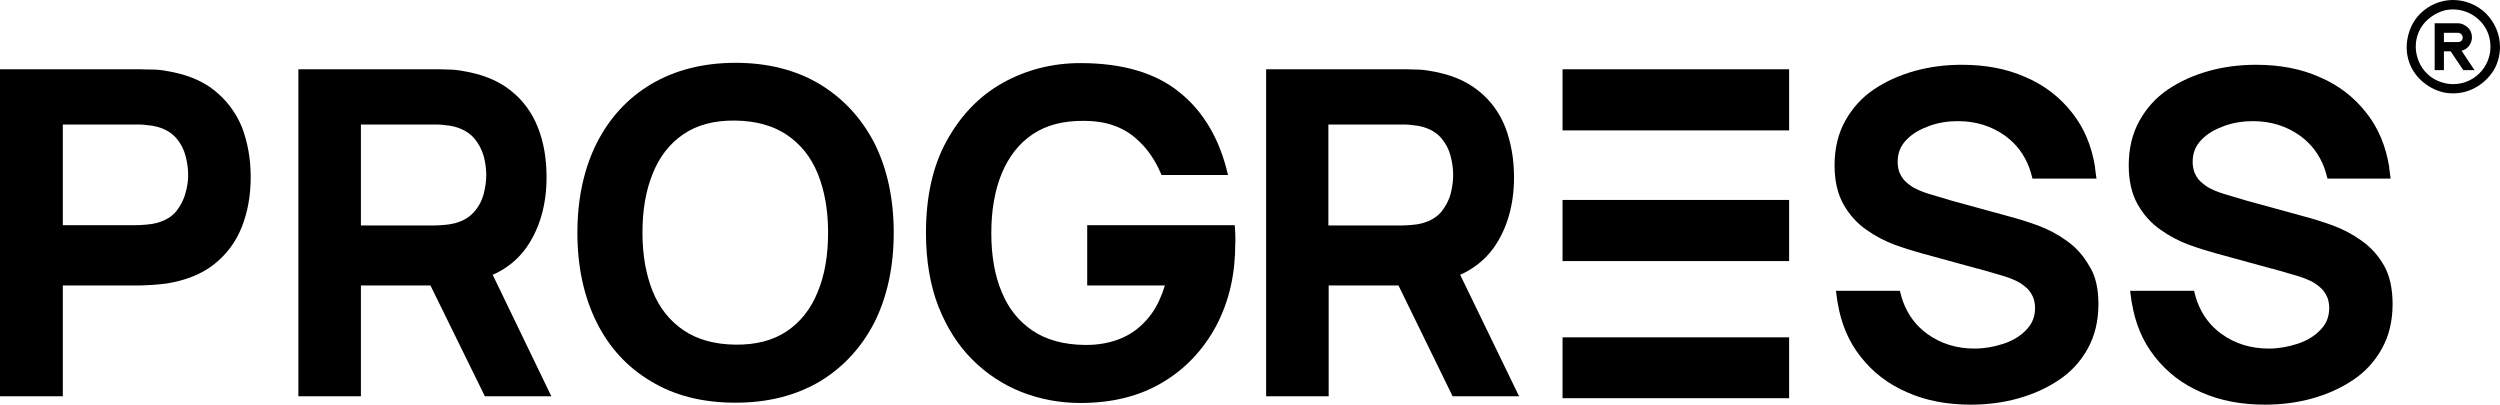 <?xml version="1.0" encoding="utf-8"?>
<!-- Generator: Adobe Illustrator 28.2.0, SVG Export Plug-In . SVG Version: 6.00 Build 0)  -->
<svg version="1.1" id="_Слой_2" xmlns="http://www.w3.org/2000/svg" xmlns:xlink="http://www.w3.org/1999/xlink" x="0px"
	 y="0px" viewBox="0 0 891.5 144.4" style="enable-background:new 0 0 891.5 144.4;" xml:space="preserve">
<style type="text/css">
	.st0{fill-rule:evenodd;clip-rule:evenodd;}
</style>
<g id="_Слой_1-2">
	<g>
		<g>
			<path d="M748.3,108.4c0,6.1-1.3,11.4-3.8,15.9c-2.5,4.5-5.9,8.3-10.3,11.2c-4.3,2.9-9.2,5.1-14.6,6.6c-5.4,1.5-11,2.2-16.8,2.2
				c-8.4,0-16-1.4-22.7-4.4c-6.8-2.9-12.3-7.2-16.6-12.7c-4.3-5.4-7-11.9-8.2-19.3c0-0.1,0-0.2-0.1-0.4c0,0,0-0.1,0-0.1l-0.5-3.7
				h22.8l0.1,0.4c0.3,1.2,0.6,2.3,1,3.4c1.8,4.9,4.7,8.7,8.7,11.6c4.9,3.5,10.5,5.2,16.8,5.2c3.5,0,6.9-0.6,10.3-1.7
				c3.3-1.1,6-2.7,8.1-4.9c2.2-2.2,3.2-4.8,3.2-7.9c0-1.1-0.2-2.3-0.5-3.3c-0.4-1.1-1-2.1-1.7-3c-0.8-0.9-1.9-1.8-3.3-2.7
				c-1.4-0.8-3.3-1.6-5.5-2.3l-7.2-2.1c0,0-0.1,0-0.1,0c-0.3-0.1-0.7-0.2-1-0.3c-0.1,0-0.2-0.1-0.3-0.1c-0.3-0.1-0.6-0.2-0.9-0.2
				l-19.7-5.4c-2.9-0.8-6.2-1.8-9.8-3.1c-3.5-1.3-7-3.1-10.2-5.4c-3.3-2.3-6-5.3-8.1-9l0,0c-2.1-3.7-3.2-8.4-3.2-13.9
				c0-6.1,1.3-11.4,3.8-15.9c2.5-4.5,5.9-8.3,10.2-11.2c4.3-2.9,9.2-5.1,14.6-6.6c5.4-1.5,11-2.2,16.8-2.2c8.4,0,16,1.4,22.7,4.4
				c6.8,2.9,12.3,7.2,16.6,12.7c4.3,5.4,7,11.9,8.2,19.4c0,0.1,0,0.2,0,0.3c0,0,0,0.1,0,0.1l0.5,3.7h-22.8l-0.1-0.3
				c-0.3-1.2-0.6-2.3-1-3.4c-1.8-4.9-4.7-8.7-8.7-11.6c-4.9-3.5-10.5-5.2-16.8-5.2c-3.5,0-6.9,0.5-10.2,1.7s-6,2.7-8.1,4.9
				c-2.2,2.2-3.2,4.8-3.2,8c0,1.1,0.2,2.3,0.5,3.3c0.4,1.1,1,2.1,1.7,3c0.8,0.9,1.9,1.8,3.3,2.7c1.4,0.8,3.3,1.6,5.5,2.3l7.4,2.2
				l0.3,0.1c0.6,0.2,1.2,0.3,1.8,0.5l19.7,5.4c3,0.8,6.2,1.8,9.8,3.1c3.5,1.3,7,3.1,10.2,5.4c3.3,2.3,6,5.3,8.1,9l0,0
				C747.2,98.1,748.3,102.8,748.3,108.4"/>
			<path d="M853.2,108.4c0,6.1-1.3,11.4-3.8,15.9c-2.5,4.5-5.9,8.3-10.3,11.2c-4.3,2.9-9.2,5.1-14.6,6.6c-5.4,1.5-11,2.2-16.8,2.2
				c-8.4,0-16-1.4-22.7-4.4c-6.8-2.9-12.3-7.2-16.6-12.7c-4.3-5.4-7-11.9-8.2-19.3c0-0.1,0-0.2-0.1-0.4c0,0,0-0.1,0-0.1l-0.5-3.7
				h22.8l0.1,0.4c0.3,1.2,0.6,2.3,1,3.4c1.8,4.9,4.7,8.7,8.7,11.6c4.9,3.5,10.5,5.2,16.8,5.2c3.5,0,6.9-0.6,10.3-1.7
				c3.3-1.1,6-2.7,8.1-4.9c2.2-2.2,3.2-4.8,3.2-7.9c0-1.1-0.2-2.3-0.5-3.3c-0.4-1.1-1-2.1-1.7-3c-0.8-0.9-1.9-1.8-3.3-2.7
				c-1.4-0.8-3.3-1.6-5.5-2.3l-7.2-2.1c0,0-0.1,0-0.1,0c-0.3-0.1-0.7-0.2-1-0.3c-0.1,0-0.2-0.1-0.3-0.1c-0.3-0.1-0.6-0.2-0.9-0.2
				l-19.7-5.4c-2.9-0.8-6.2-1.8-9.8-3.1c-3.5-1.3-7-3.1-10.2-5.4c-3.3-2.3-6-5.3-8.1-9l0,0c-2.1-3.7-3.2-8.4-3.2-13.9
				c0-6.1,1.3-11.4,3.8-15.9c2.5-4.5,5.9-8.3,10.2-11.2c4.3-2.9,9.2-5.1,14.6-6.6c5.4-1.5,11-2.2,16.8-2.2c8.4,0,16,1.4,22.7,4.4
				c6.8,2.9,12.3,7.2,16.6,12.7c4.3,5.4,7,11.9,8.2,19.4c0,0.1,0,0.2,0,0.3c0,0,0,0.1,0,0.1l0.5,3.7H830l-0.1-0.3
				c-0.3-1.2-0.6-2.3-1-3.4c-1.8-4.9-4.7-8.7-8.7-11.6c-4.9-3.5-10.5-5.2-16.8-5.2c-3.5,0-6.9,0.5-10.2,1.7s-6,2.7-8.1,4.9
				c-2.2,2.2-3.2,4.8-3.2,8c0,1.1,0.2,2.3,0.5,3.3c0.4,1.1,1,2.1,1.7,3c0.8,0.9,1.9,1.8,3.3,2.7c1.4,0.8,3.3,1.6,5.5,2.3l7.4,2.2
				l0.3,0.1c0.6,0.2,1.2,0.3,1.8,0.5l19.7,5.4c3,0.8,6.2,1.8,9.8,3.1c3.5,1.3,7,3.1,10.2,5.4c3.3,2.3,6,5.3,8.1,9l0,0
				C852.1,98.1,853.2,102.8,853.2,108.4"/>
			<path class="st0" d="M66.1,69c-0.6,2.3-1.8,4.5-3.3,6.4c-1.6,1.9-3.9,3.3-6.9,4.1c-1.1,0.3-2.4,0.5-3.7,0.6
				c-1.4,0.1-2.6,0.2-3.7,0.2H22.4V44.4h26.2c1.1,0,2.4,0,3.7,0.2c1.4,0.1,2.6,0.3,3.7,0.6c3,0.8,5.2,2.2,6.9,4.1
				c1.6,1.9,2.7,4,3.3,6.4s0.9,4.5,0.9,6.7C67.1,64.4,66.8,66.7,66.1,69L66.1,69z M76.4,32.2c-4.4-3.5-10.1-5.8-17.1-6.9
				c-1.5-0.3-3.2-0.5-5.1-0.5c-1.9,0-3.4-0.1-4.6-0.1H0v116.6h22.4v-39.5h27.2c1.1,0,2.6-0.1,4.6-0.2c1.9-0.1,3.6-0.3,5.2-0.5
				c6.9-1.1,12.6-3.4,17-6.9c4.4-3.5,7.7-7.9,9.8-13.2s3.2-11.2,3.2-17.8s-1.1-12.5-3.1-17.8C84.1,40.1,80.8,35.7,76.4,32.2z"/>
			<path class="st0" d="M128.7,44.4h26.1c1.1,0,2.4,0,3.7,0.2c1.4,0.1,2.6,0.3,3.7,0.6c2.9,0.8,5.2,2.2,6.9,4.1
				c1.6,1.9,2.7,4,3.4,6.4c0.6,2.3,0.9,4.6,0.9,6.7c0,2.1-0.3,4.3-0.9,6.7c-0.6,2.3-1.7,4.5-3.4,6.4c-1.6,1.9-3.9,3.3-6.9,4.1
				c-1.1,0.3-2.4,0.5-3.7,0.6c-1.4,0.1-2.6,0.2-3.7,0.2h-26.1C128.7,80.3,128.7,44.4,128.7,44.4z M187.7,88.3
				c4.8-6.9,7.2-15.3,7.2-25.1c0-6.6-1-12.5-3.1-17.8s-5.4-9.8-9.8-13.2c-4.4-3.5-10.1-5.8-17.1-6.9c-1.5-0.3-3.2-0.5-5.1-0.5
				c-1.9-0.1-3.4-0.1-4.5-0.1h-48.9v116.6h22.3v-39.5h24.8l19.4,39.5h23.7L175.7,98C180.7,95.8,184.7,92.5,187.7,88.3L187.7,88.3
				L187.7,88.3z"/>
			<path class="st0" d="M291.6,104.1c-2.4,6-6.1,10.7-11,14s-11,4.9-18.4,4.8c-7.4-0.1-13.5-1.8-18.4-5.1c-4.9-3.3-8.6-7.9-11-13.8
				c-2.4-5.9-3.7-12.9-3.7-21s1.2-15.1,3.7-21.2c2.4-6,6.1-10.7,11-14c4.9-3.3,11-4.9,18.4-4.8c7.4,0.1,13.5,1.8,18.4,5.1
				c4.9,3.3,8.6,7.9,11,13.8c2.4,5.9,3.7,12.9,3.7,21S294.1,98.1,291.6,104.1L291.6,104.1z M292.3,30c-8.4-5-18.4-7.6-30-7.6
				s-21.6,2.6-30.1,7.6c-8.4,5-14.9,12.1-19.5,21.2c-4.5,9.1-6.8,19.7-6.8,31.8s2.3,22.7,6.8,31.8c4.5,9.1,11,16.2,19.5,21.2
				c8.4,5.1,18.4,7.6,30.1,7.6s21.6-2.6,30.1-7.6c8.4-5.1,14.9-12.2,19.5-21.2c4.5-9.1,6.8-19.7,6.8-31.8s-2.3-22.7-6.8-31.8
				C307.2,42.1,300.7,35.1,292.3,30L292.3,30L292.3,30z"/>
			<path class="st0" d="M473.7,44.4h26.1c1.1,0,2.4,0,3.7,0.2c1.4,0.1,2.5,0.3,3.7,0.6c2.9,0.8,5.2,2.2,6.8,4.1
				c1.6,1.9,2.7,4,3.3,6.4c0.6,2.3,0.9,4.6,0.9,6.7c0,2.1-0.3,4.3-0.9,6.7c-0.6,2.3-1.8,4.5-3.3,6.4c-1.6,1.9-3.9,3.3-6.8,4.1
				c-1.1,0.3-2.4,0.5-3.7,0.6c-1.4,0.1-2.5,0.2-3.7,0.2h-26.1C473.7,80.3,473.7,44.4,473.7,44.4z M532.7,88.3
				c4.8-6.9,7.2-15.3,7.2-25.1c0-6.6-1.1-12.5-3.1-17.8c-2.1-5.3-5.4-9.8-9.8-13.2c-4.4-3.5-10.1-5.8-17-6.9
				c-1.5-0.3-3.2-0.5-5.1-0.5c-1.9-0.1-3.4-0.1-4.5-0.1h-48.9v116.6h22.3v-39.5h24.9l19.3,39.5h23.7L520.7,98
				C525.6,95.8,529.7,92.5,532.7,88.3L532.7,88.3L532.7,88.3z"/>
			<path d="M638,71.3h-80.8v21.8H638V71.3z"/>
			<path d="M638,24.7h-80.8v21.8H638C638,46.5,638,24.7,638,24.7z"/>
			<path d="M638,120.3h-80.8V142H638C638,142,638,120.3,638,120.3z"/>
			<path d="M440.5,83.3c-0.1-1.2-0.1-2.3-0.2-3h-52.6v21.5h27.7c-1.2,3.9-2.7,7.2-4.7,10c-2.8,3.9-6.3,6.8-10.3,8.6
				c-4.1,1.8-8.7,2.7-13.7,2.6c-7.4-0.1-13.6-1.8-18.5-5.1c-4.9-3.3-8.6-7.9-11-13.8c-2.5-5.9-3.7-13-3.7-21s1.2-15.1,3.7-21.2
				c2.5-6,6.1-10.7,11-14c4.9-3.3,11-4.9,18.5-4.8c7.5,0,13.6,2.1,18.3,6.2c4,3.4,7,7.8,9.2,13.1h23.7c-2.9-12.7-8.7-22.6-17.3-29.5
				c-8.5-6.9-20.3-10.4-35.3-10.4c-10.1,0-19.4,2.4-27.8,7.1s-15,11.7-19.9,20.6c-5,9-7.4,20-7.4,32.9c0,9.8,1.5,18.6,4.4,26.1
				c3,7.6,7,13.9,12.1,19c5.1,5.1,11,9,17.6,11.6c6.7,2.6,13.6,3.9,21,3.9c11.2,0,21-2.4,29.2-7.3c8.3-4.9,14.6-11.7,19.2-20.2
				c2.3-4.4,4.1-9.2,5.2-14.2c1.1-4.8,1.6-10,1.6-15.4C440.6,86,440.5,85,440.5,83.3"/>
		</g>
		<g>
			<path d="M874.8,0c-3.3,0-6.5,1-9.2,2.8s-4.9,4.4-6.1,7.5s-1.6,6.4-1,9.6s2.2,6.2,4.6,8.5s5.3,3.9,8.5,4.6c3.2,0.6,6.6,0.3,9.6-1
				c3-1.3,5.6-3.4,7.5-6.1s2.8-6,2.8-9.2c0-4.4-1.8-8.6-4.9-11.8C883.5,1.8,879.2,0,874.8,0L874.8,0L874.8,0z M874.8,30
				c-2.6,0-5.2-0.8-7.4-2.2c-2.2-1.5-3.9-3.5-4.9-6s-1.3-5.1-0.8-7.7c0.5-2.6,1.8-5,3.7-6.8s4.2-3.1,6.8-3.7
				c2.6-0.5,5.3-0.2,7.7,0.8c2.4,1,4.5,2.7,6,4.9c1.5,2.2,2.2,4.8,2.2,7.4c0,3.5-1.4,6.9-3.9,9.4S878.4,30,874.8,30L874.8,30
				L874.8,30z"/>
			<path d="M881.5,13.3c0-1.3-0.5-2.6-1.5-3.5s-2.2-1.5-3.5-1.5h-8.3V25h3.3v-6.7h2.4l4.5,6.7h4l-4.6-6.9c1.1-0.3,2-0.9,2.7-1.8
				C881.1,15.5,881.5,14.4,881.5,13.3L881.5,13.3z M876.5,15h-5v-3.3h5c0.4,0,0.9,0.2,1.2,0.5c0.3,0.3,0.5,0.7,0.5,1.2
				s-0.2,0.9-0.5,1.2S876.9,15,876.5,15L876.5,15z"/>
		</g>
	</g>
</g>
</svg>

